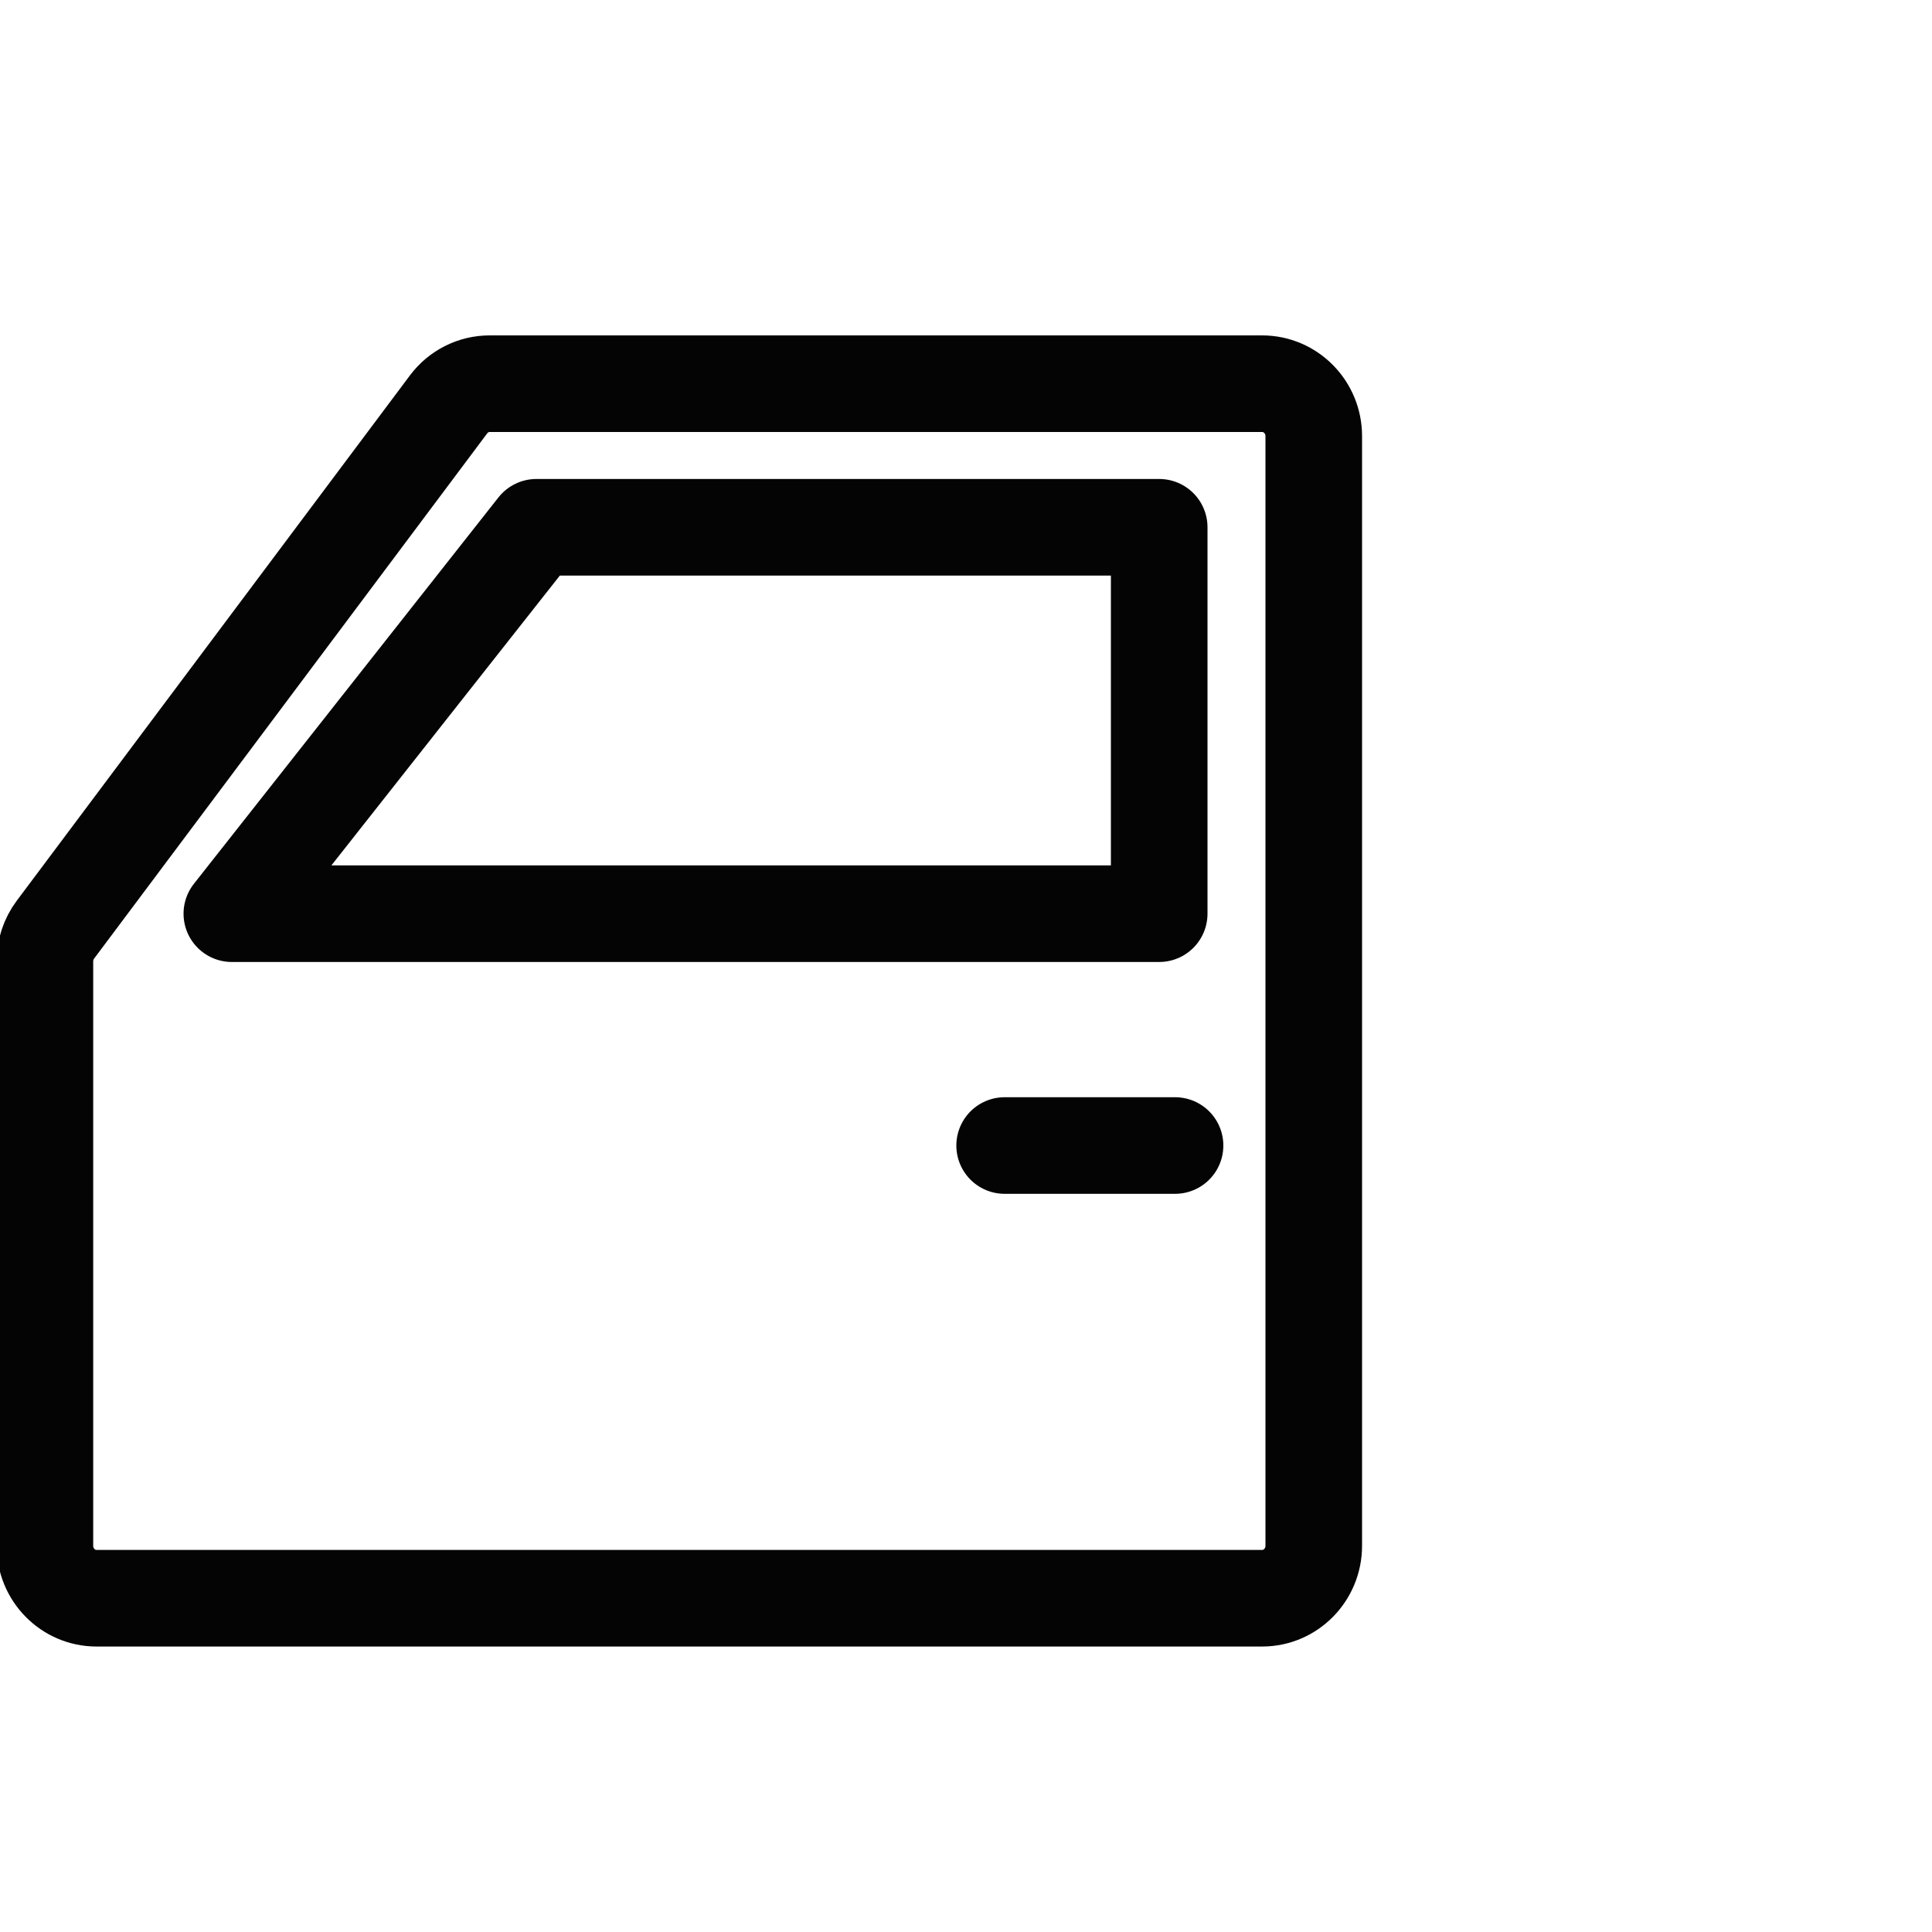 <svg width="25" height="25" viewBox="0 0 25 25" fill="none" xmlns="http://www.w3.org/2000/svg">
<g clip-path="url(#clip0_17_950)">
<path d="M16.332 20.681H1.249C0.88 20.681 0.581 20.377 0.581 20.002V12.441C0.581 12.292 0.629 12.148 0.717 12.03L5.805 5.232C5.931 5.064 6.127 4.965 6.336 4.965H16.332C16.701 4.965 17 5.269 17 5.643V20.002C17 20.377 16.701 20.681 16.332 20.681Z" stroke="#050404" stroke-width="1.25" stroke-linecap="round" stroke-linejoin="round"/>
<path d="M3 11.823L6.941 6.823H15V11.823H3Z" stroke="#050404" stroke-width="1.25" stroke-linecap="round" stroke-linejoin="round"/>
<path d="M15.205 14.823H13" stroke="#050404" stroke-width="1.25" stroke-linecap="round" stroke-linejoin="round"/>
</g>
<defs>
<clipPath id="clip0_17_950">
<rect width="25" height="24" fill="white" transform="translate(0 0.823)"/>
</clipPath>
</defs>
</svg>
